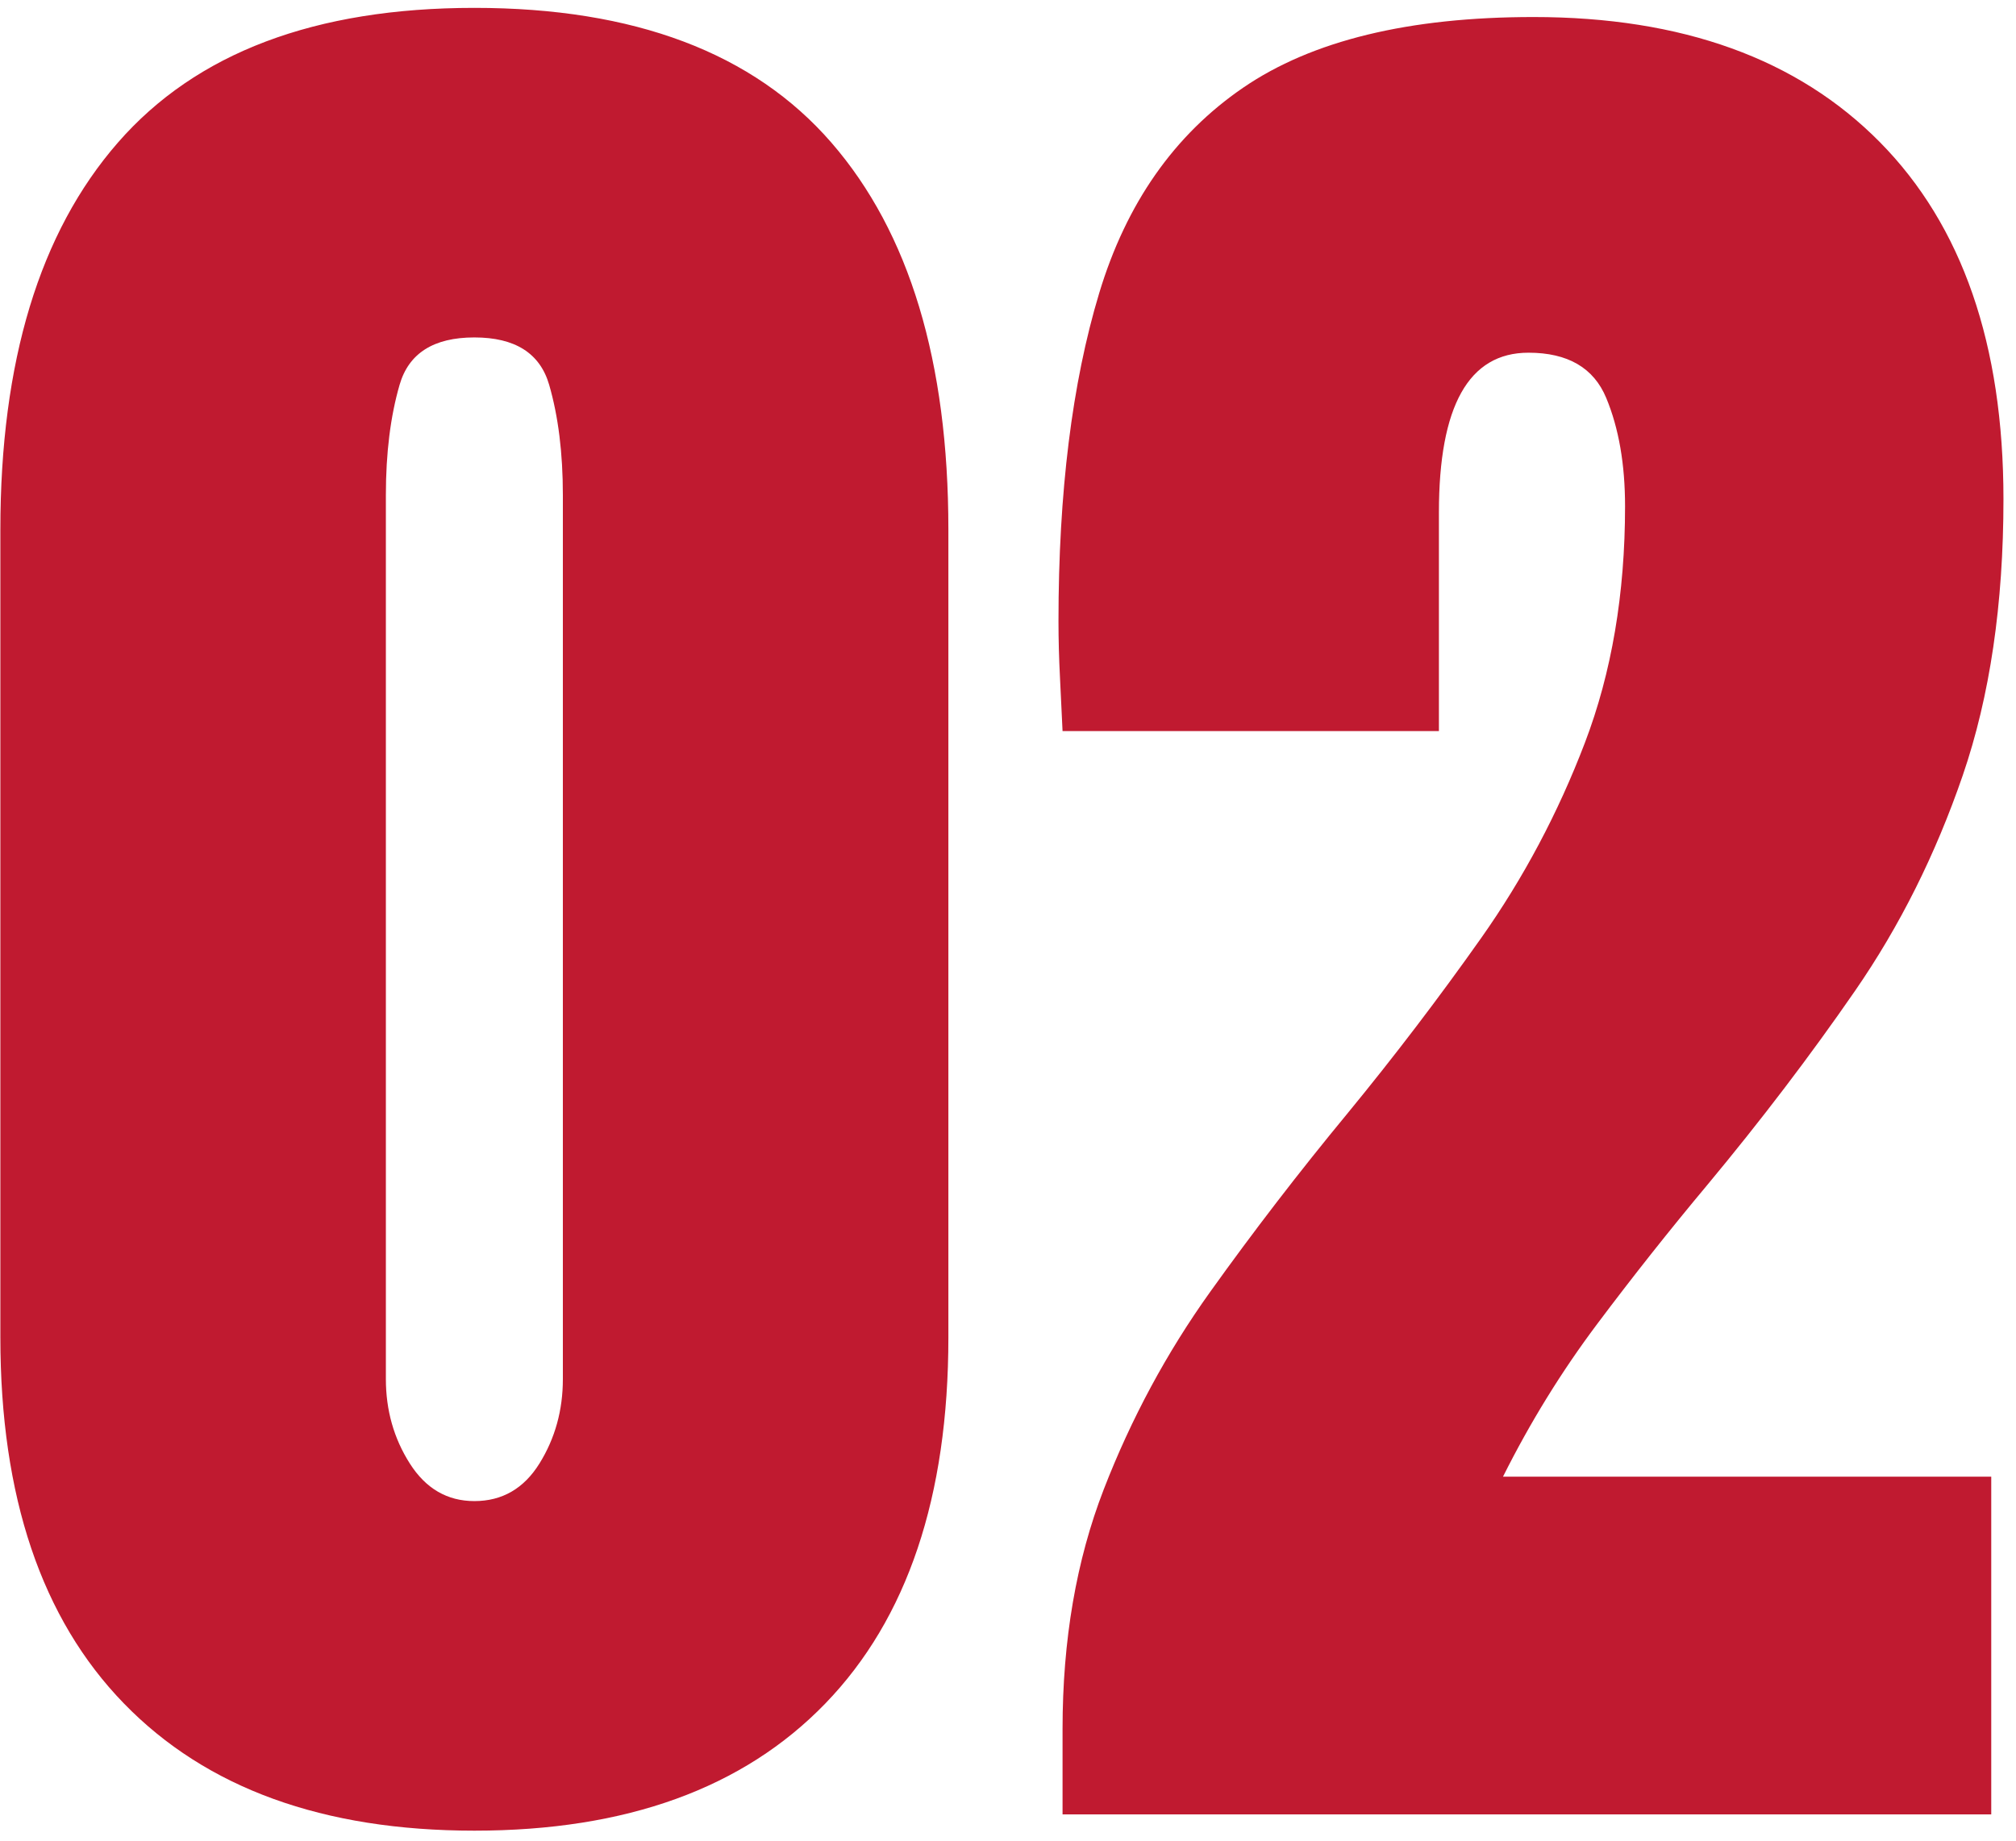 <svg xmlns="http://www.w3.org/2000/svg" xmlns:xlink="http://www.w3.org/1999/xlink" width="150px" height="137px" viewBox="0 0 150 137"><title>02</title><desc>Created with Sketch.</desc><g id="index" stroke="none" stroke-width="1" fill="none" fill-rule="evenodd"><g id="safe" transform="translate(-710, -4146)" fill="#C01A30" fill-rule="nonzero"><path d="M745.296,4282.211 C756.598,4282.211 765.302,4279.057 771.407,4272.75 C777.512,4266.444 780.564,4257.361 780.564,4245.504 L780.564,4245.504 L780.564,4185.412 C780.564,4172.899 777.663,4163.299 771.861,4156.614 C766.058,4149.929 757.203,4146.586 745.296,4146.586 C733.439,4146.586 724.596,4149.929 718.769,4156.614 C712.941,4163.299 710.027,4172.899 710.027,4185.412 L710.027,4185.412 L710.027,4245.504 C710.027,4257.361 713.093,4266.444 719.223,4272.75 C725.353,4279.057 734.044,4282.211 745.296,4282.211 Z M745.296,4257.689 C743.278,4257.689 741.676,4256.756 740.49,4254.889 C739.304,4253.022 738.711,4250.928 738.711,4248.607 L738.711,4248.607 L738.711,4182.838 C738.711,4179.71 739.052,4176.973 739.733,4174.627 C740.414,4172.281 742.269,4171.107 745.296,4171.107 C748.323,4171.107 750.177,4172.281 750.859,4174.627 C751.54,4176.973 751.88,4179.71 751.88,4182.838 L751.88,4182.838 L751.88,4248.607 C751.88,4250.928 751.3,4253.022 750.14,4254.889 C748.979,4256.756 747.365,4257.689 745.296,4257.689 Z M858.158,4281 L858.158,4255.873 L821.83,4255.873 C823.848,4251.837 826.182,4248.052 828.831,4244.521 C831.48,4240.989 834.217,4237.532 837.043,4234.152 C841.029,4229.359 844.687,4224.553 848.017,4219.734 C851.347,4214.916 854.021,4209.567 856.039,4203.689 C858.057,4197.811 859.067,4190.962 859.067,4183.141 C859.067,4171.637 856.001,4162.782 849.871,4156.576 C843.741,4150.37 835.15,4147.267 824.101,4147.267 C814.817,4147.267 807.614,4149.02 802.493,4152.527 C797.372,4156.034 793.802,4161.13 791.784,4167.815 C789.766,4174.501 788.756,4182.637 788.756,4192.223 C788.756,4193.585 788.794,4194.998 788.87,4196.461 C788.946,4197.925 789.009,4199.236 789.059,4200.397 L789.059,4200.397 L817.062,4200.397 L817.062,4184.125 C817.062,4176.203 819.282,4172.243 823.722,4172.243 C826.649,4172.243 828.579,4173.365 829.512,4175.611 C830.445,4177.856 830.912,4180.543 830.912,4183.671 C830.912,4190.18 829.916,4196.045 827.923,4201.267 C825.93,4206.489 823.356,4211.333 820.203,4215.799 C817.049,4220.264 813.732,4224.616 810.251,4228.854 C806.668,4233.193 803.262,4237.621 800.033,4242.136 C796.804,4246.652 794.168,4251.546 792.124,4256.819 C790.081,4262.092 789.059,4268.033 789.059,4274.643 L789.059,4274.643 L789.059,4281 L858.158,4281 Z" id="02"></path></g></g></svg>